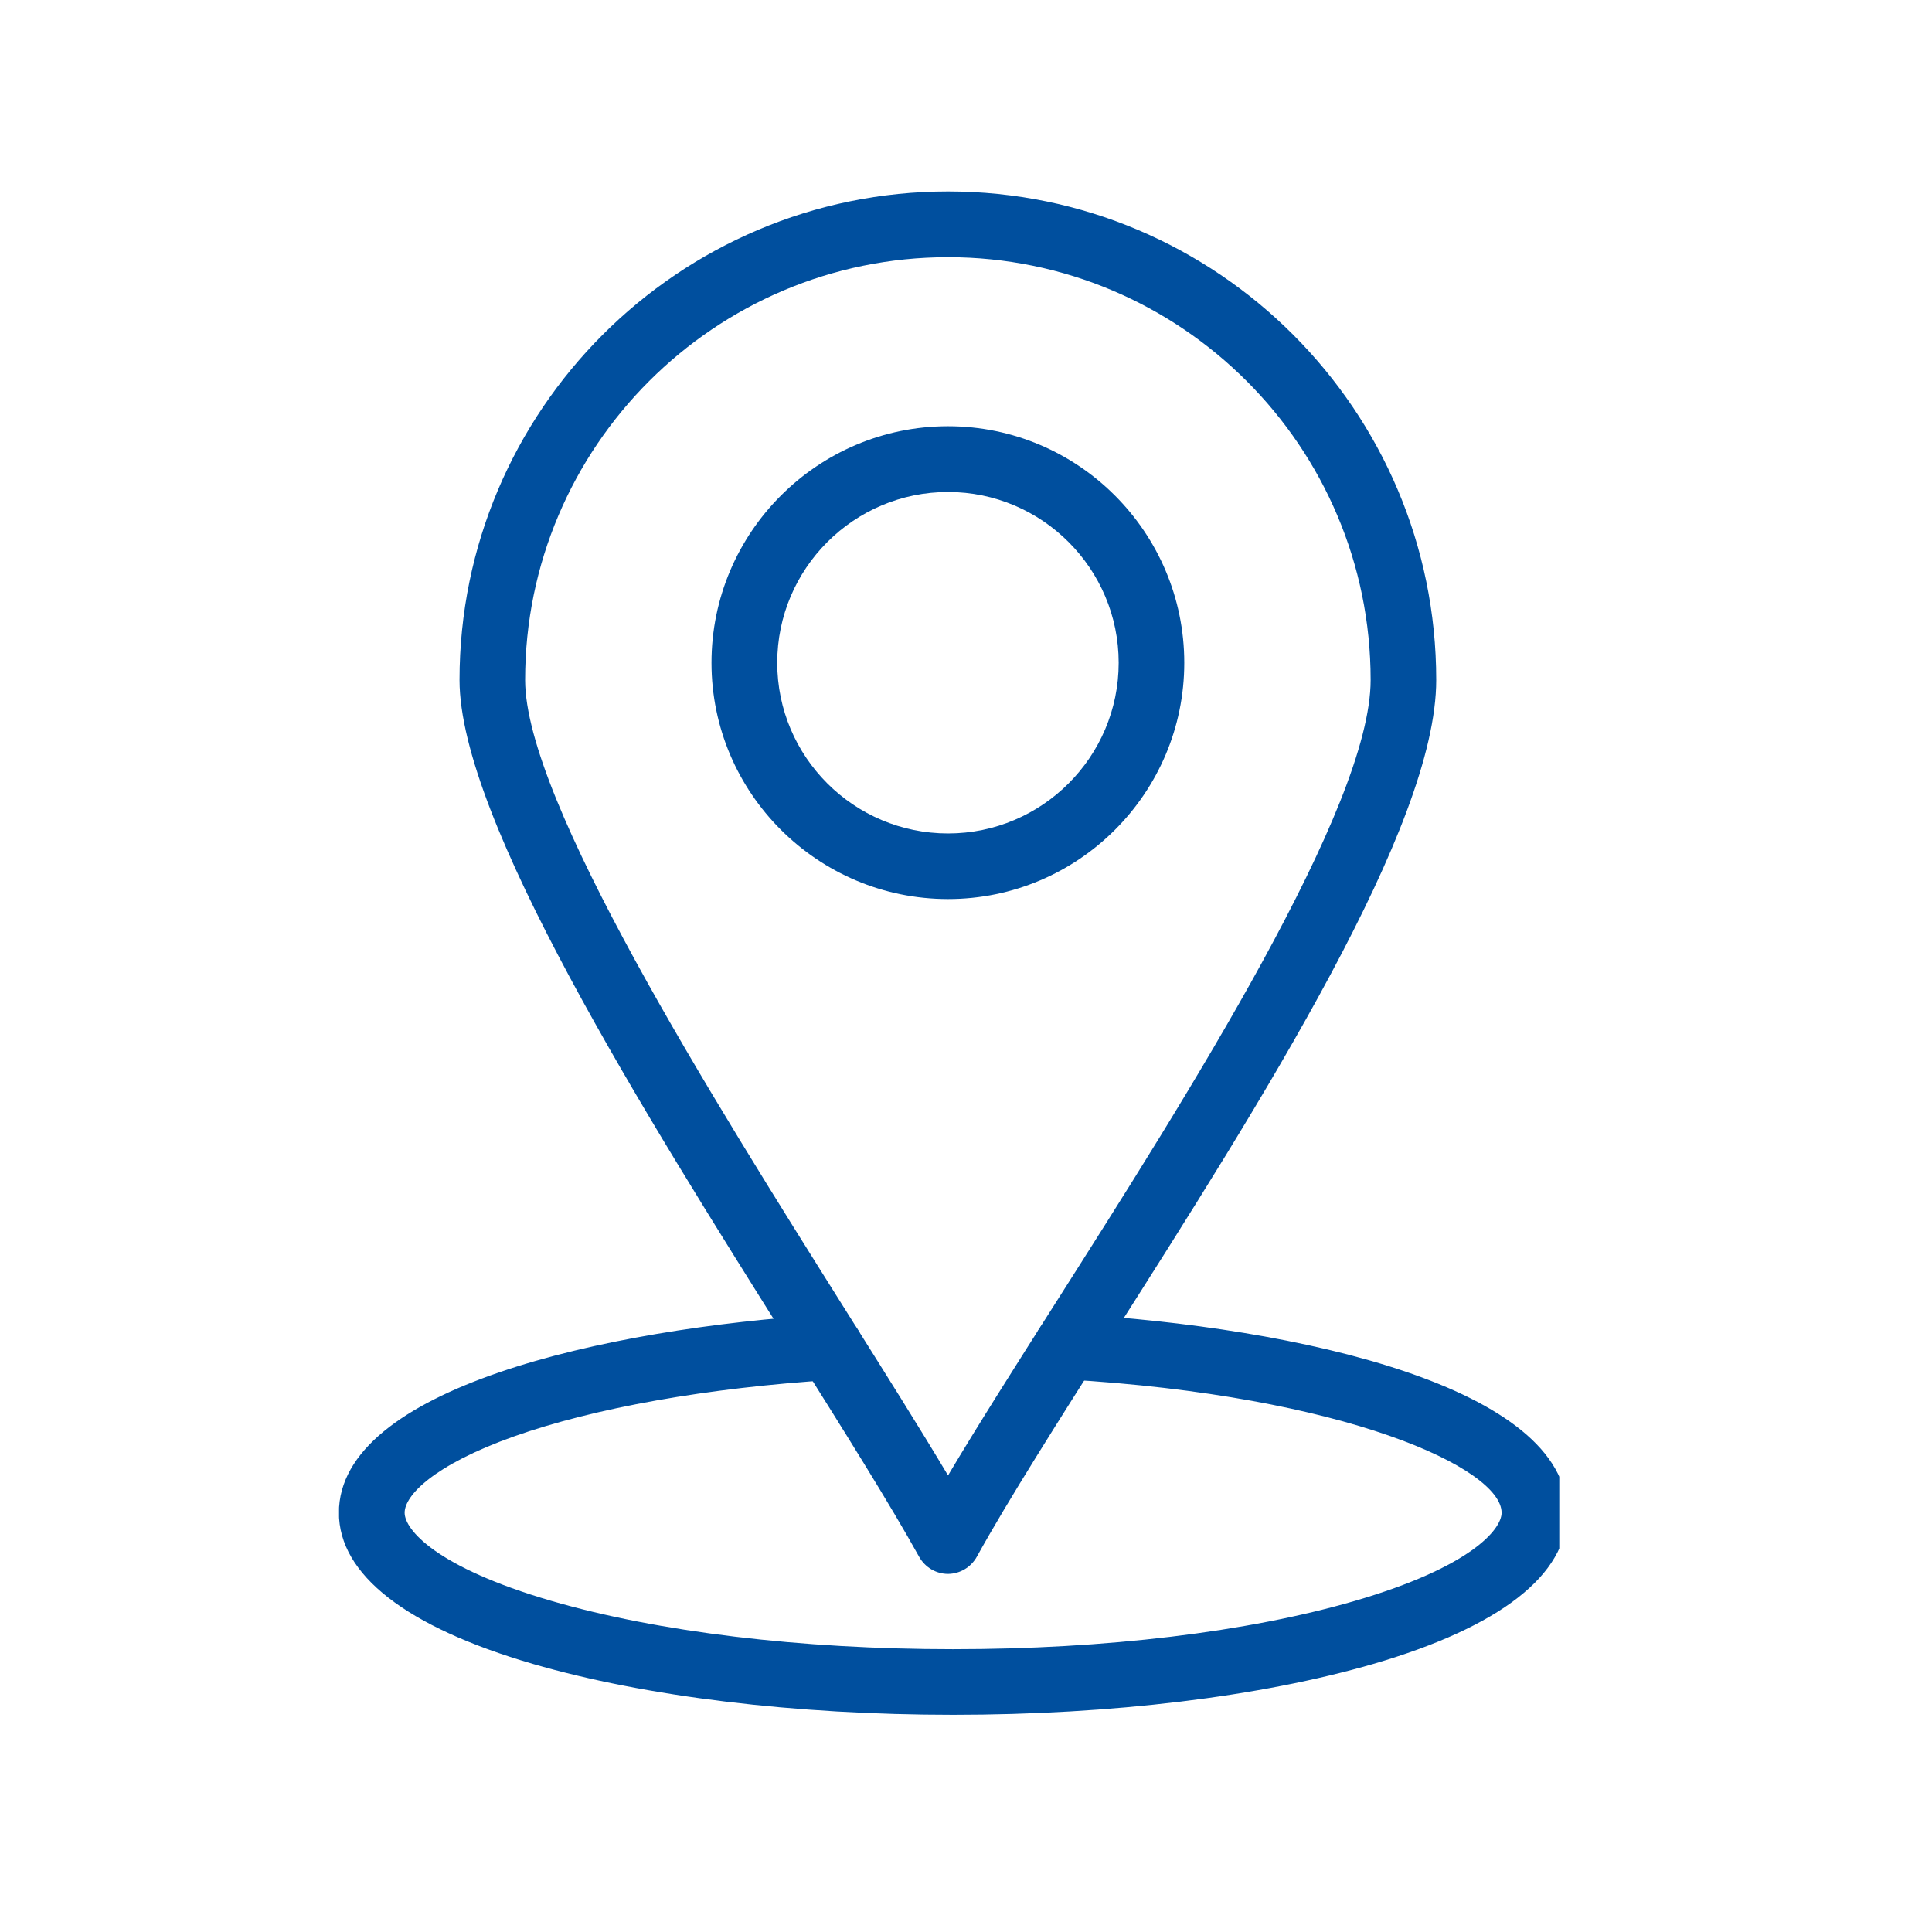 <?xml version="1.0" encoding="UTF-8"?>
<svg xmlns="http://www.w3.org/2000/svg" xmlns:xlink="http://www.w3.org/1999/xlink" width="75" zoomAndPan="magnify" viewBox="0 0 56.25 56.25" height="75" preserveAspectRatio="xMidYMid meet" version="1.0">
  <defs>
    <clipPath id="eb1065798a">
      <path d="M 9.871 38 L 45.398 38 L 45.398 49.957 L 9.871 49.957 Z M 9.871 38 " clip-rule="nonzero"></path>
    </clipPath>
    <clipPath id="119fc65f3f">
      <path d="M 13 5.551 L 42 5.551 L 42 46 L 13 46 Z M 13 5.551 " clip-rule="nonzero"></path>
    </clipPath>
  </defs>
  <g clip-path="url(#eb1065798a)">
    <path fill="#004f9e" d="M 27.75 49.926 C 23.141 49.926 18.797 49.398 15.516 48.445 C 11.82 47.367 9.867 45.844 9.867 44.043 C 9.867 40.441 17.539 38.68 24.109 38.27 C 24.637 38.234 25.09 38.637 25.121 39.164 C 25.156 39.688 24.754 40.145 24.23 40.176 C 20.594 40.406 17.301 40.992 14.957 41.824 C 12.613 42.66 11.781 43.543 11.781 44.043 C 11.781 44.531 12.68 45.625 16.051 46.609 C 19.164 47.516 23.316 48.016 27.75 48.016 C 32.184 48.016 36.336 47.516 39.449 46.609 C 42.82 45.625 43.719 44.531 43.719 44.043 C 43.719 42.754 39.191 40.633 31.004 40.16 C 30.477 40.133 30.074 39.68 30.105 39.152 C 30.133 38.625 30.586 38.223 31.113 38.254 C 37.809 38.637 45.629 40.387 45.629 44.043 C 45.629 45.848 43.68 47.367 39.984 48.445 C 36.703 49.398 32.359 49.926 27.75 49.926 Z M 27.75 49.926 " fill-opacity="1" fill-rule="nonzero"></path>
  </g>
  <g clip-path="url(#119fc65f3f)">
    <path fill="#004f9e" d="M 27.602 45.824 C 27.254 45.824 26.934 45.633 26.762 45.328 C 25.898 43.77 24.57 41.656 23.031 39.207 C 18.73 32.367 13.379 23.855 13.379 19.797 C 13.379 11.953 19.758 5.574 27.602 5.574 C 35.441 5.574 41.816 11.953 41.816 19.797 C 41.816 24.059 36.781 31.988 32.332 38.984 C 30.805 41.391 29.355 43.668 28.438 45.328 C 28.266 45.633 27.949 45.82 27.602 45.824 Z M 27.602 7.488 C 20.812 7.488 15.289 13.008 15.289 19.797 C 15.289 23.305 20.699 31.906 24.648 38.191 C 25.773 39.98 26.789 41.594 27.602 42.957 C 28.477 41.484 29.574 39.758 30.719 37.957 C 34.598 31.855 39.906 23.5 39.906 19.797 C 39.906 13.008 34.387 7.488 27.602 7.488 Z M 27.602 7.488 " fill-opacity="1" fill-rule="nonzero"></path>
  </g>
  <path fill="#004f9e" d="M 27.602 26.176 C 23.805 26.176 20.715 23.09 20.715 19.297 C 20.715 15.5 23.805 12.41 27.602 12.41 C 31.395 12.41 34.48 15.5 34.48 19.297 C 34.48 23.09 31.395 26.176 27.602 26.176 Z M 27.602 14.324 C 24.859 14.324 22.629 16.555 22.629 19.297 C 22.629 22.035 24.859 24.266 27.602 24.266 C 30.34 24.266 32.57 22.035 32.57 19.297 C 32.57 16.555 30.34 14.324 27.602 14.324 Z M 27.602 14.324 " fill-opacity="1" fill-rule="nonzero"></path>
</svg>
